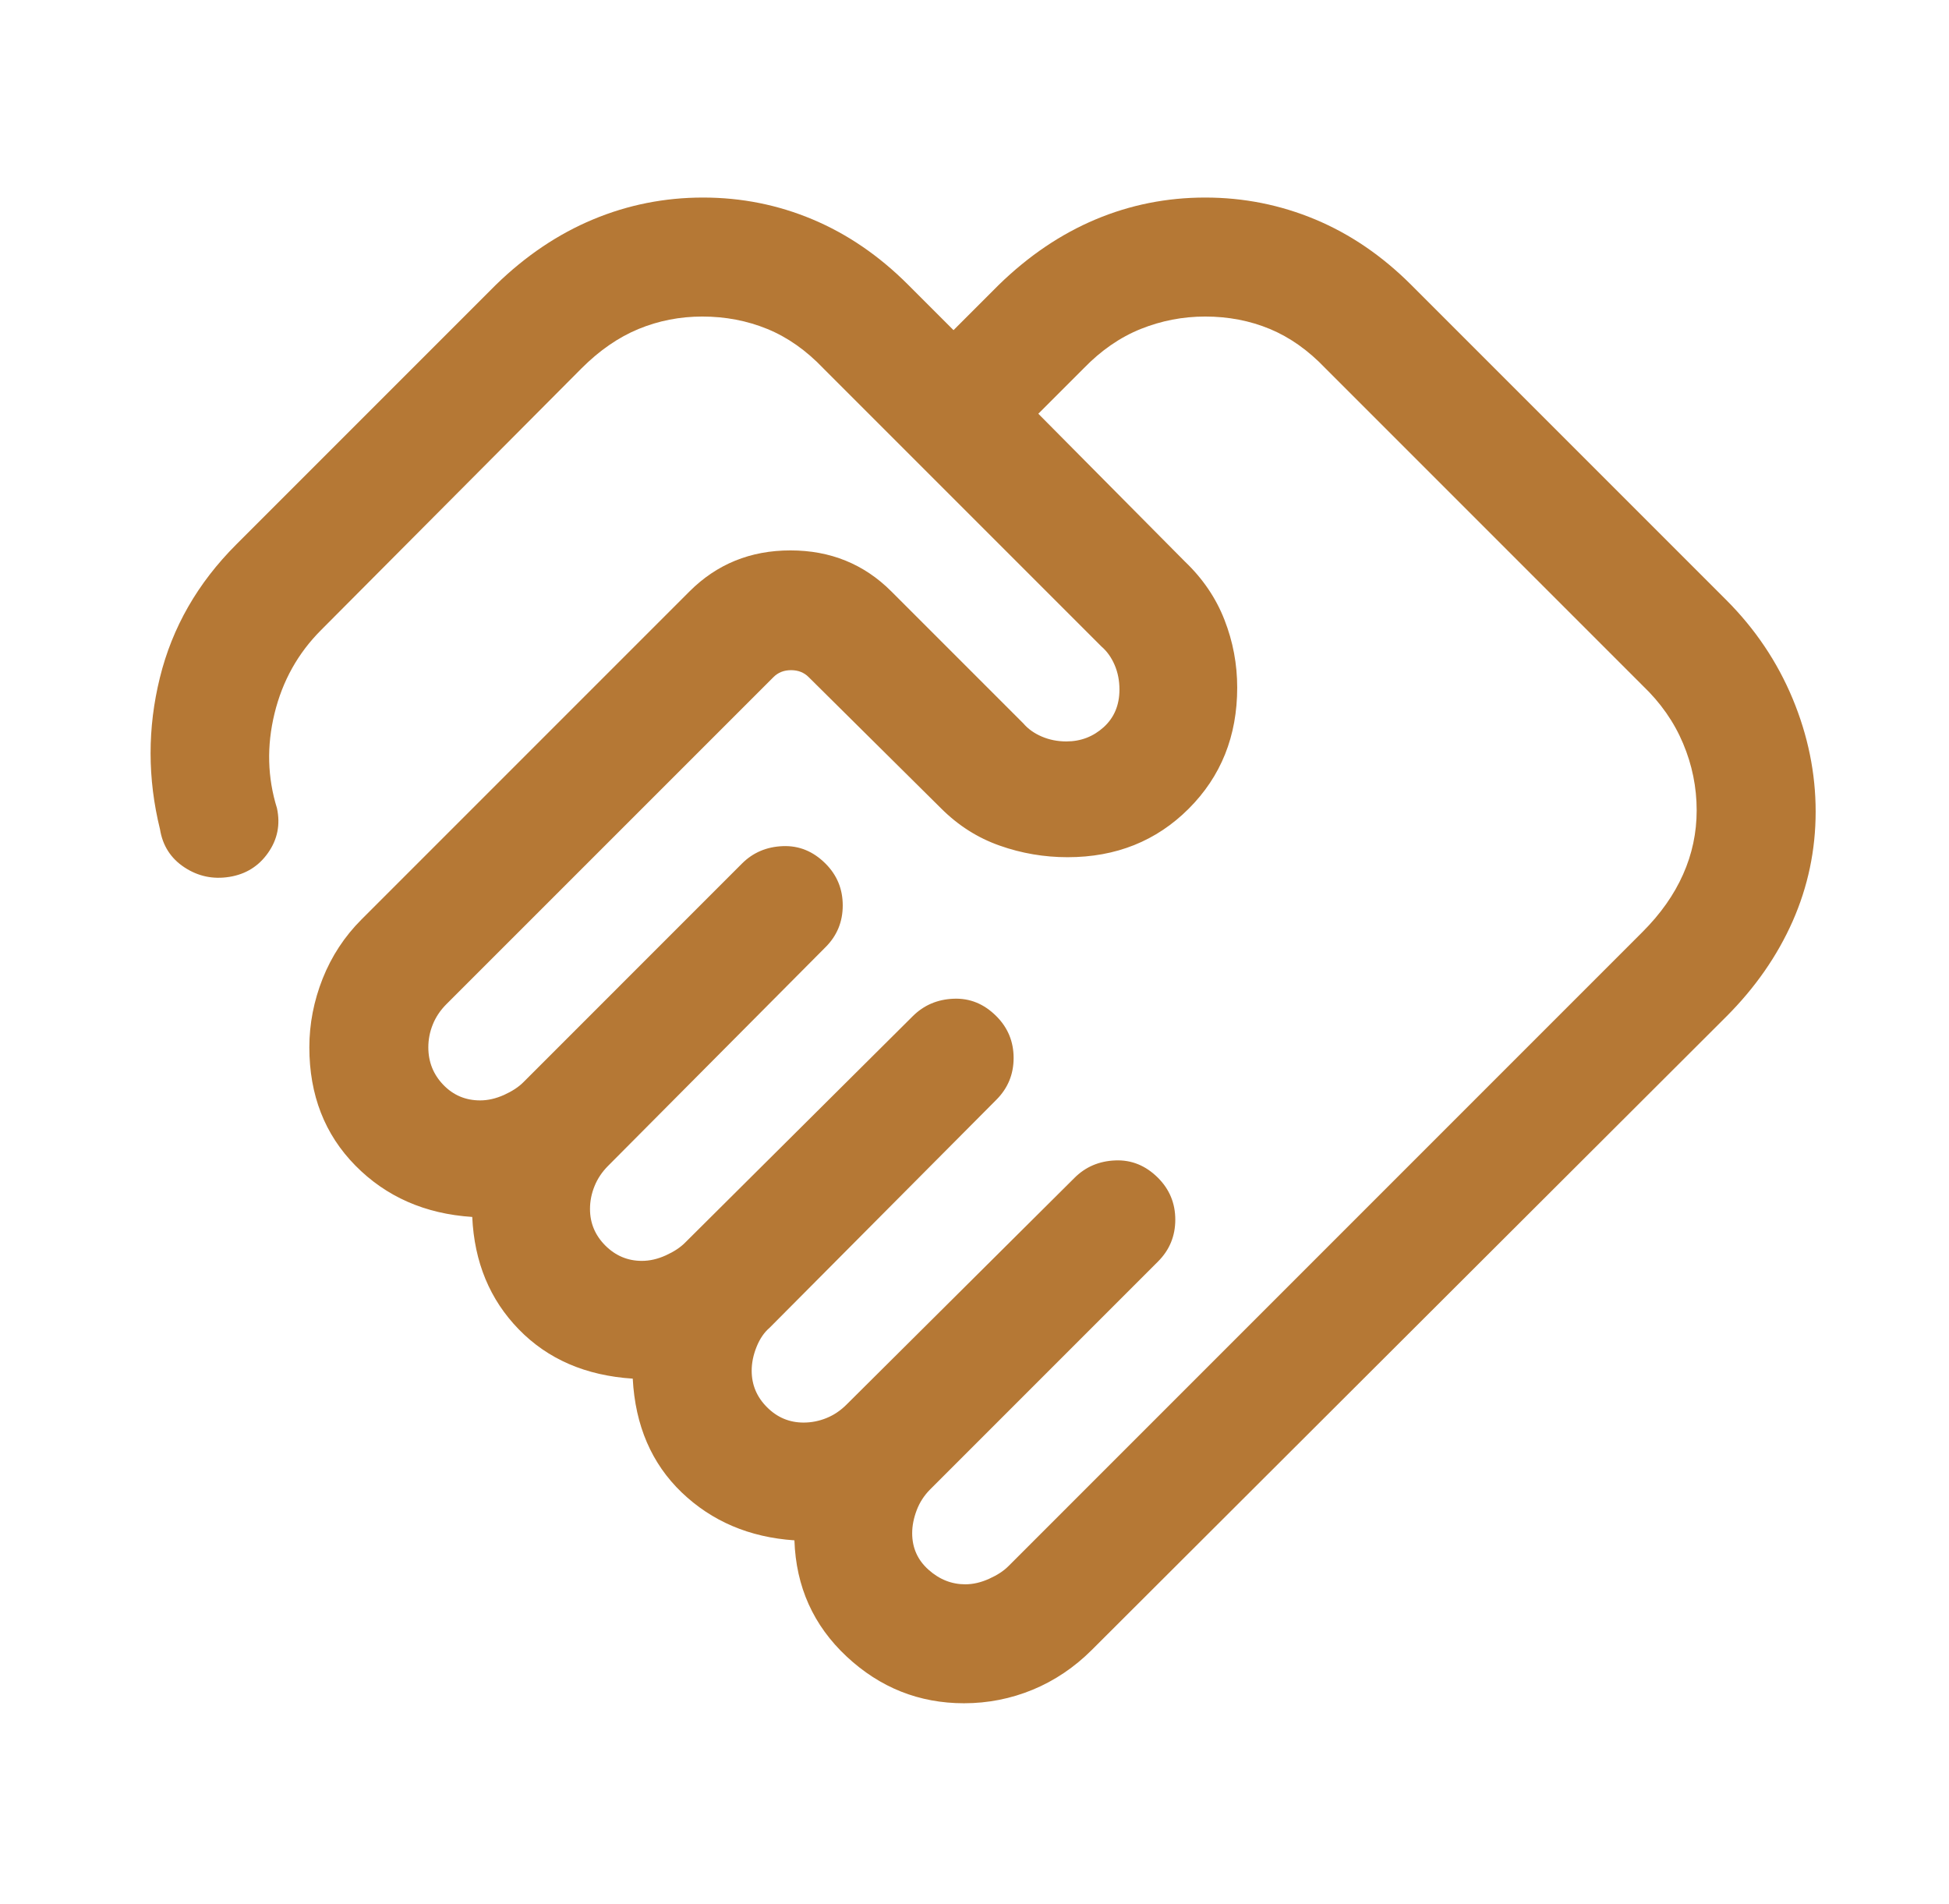 <svg width="43" height="42" viewBox="0 0 43 42" fill="none" xmlns="http://www.w3.org/2000/svg">
<path d="M21.296 34.95C21.469 34.95 21.644 34.909 21.823 34.828C22.001 34.748 22.142 34.656 22.245 34.553L36.241 20.556C36.636 20.161 36.934 19.739 37.133 19.29C37.333 18.842 37.433 18.371 37.433 17.877C37.433 17.366 37.333 16.873 37.133 16.4C36.934 15.926 36.636 15.501 36.241 15.124L29.241 8.124C28.865 7.729 28.456 7.44 28.016 7.257C27.577 7.075 27.101 6.983 26.59 6.983C26.096 6.983 25.622 7.075 25.168 7.257C24.713 7.44 24.294 7.729 23.911 8.124L22.908 9.127L26.145 12.391C26.538 12.766 26.828 13.194 27.015 13.674C27.203 14.154 27.296 14.652 27.296 15.168C27.296 16.236 26.94 17.127 26.226 17.84C25.513 18.553 24.622 18.91 23.554 18.91C23.038 18.91 22.538 18.825 22.055 18.654C21.571 18.484 21.142 18.211 20.767 17.837L17.84 14.936C17.739 14.835 17.61 14.784 17.453 14.784C17.296 14.784 17.167 14.835 17.066 14.936L9.847 22.154C9.715 22.287 9.615 22.435 9.549 22.599C9.483 22.762 9.45 22.931 9.45 23.104C9.45 23.426 9.56 23.702 9.78 23.931C10 24.16 10.271 24.275 10.594 24.275C10.767 24.275 10.942 24.234 11.121 24.154C11.299 24.073 11.44 23.981 11.543 23.878L16.369 19.051C16.611 18.809 16.911 18.68 17.269 18.666C17.627 18.651 17.942 18.78 18.213 19.051C18.467 19.305 18.593 19.612 18.593 19.974C18.593 20.335 18.467 20.642 18.213 20.895L13.414 25.721C13.282 25.854 13.183 26.002 13.117 26.166C13.05 26.33 13.017 26.498 13.017 26.671C13.017 26.983 13.13 27.251 13.355 27.477C13.581 27.702 13.849 27.815 14.161 27.815C14.334 27.815 14.51 27.775 14.688 27.694C14.867 27.613 15.007 27.521 15.11 27.418L20.138 22.417C20.381 22.175 20.681 22.046 21.038 22.032C21.396 22.017 21.711 22.145 21.982 22.417C22.236 22.67 22.363 22.978 22.363 23.339C22.363 23.7 22.236 24.007 21.982 24.261L16.981 29.289C16.86 29.392 16.764 29.533 16.692 29.711C16.62 29.89 16.584 30.065 16.584 30.238C16.584 30.55 16.697 30.819 16.923 31.044C17.148 31.27 17.417 31.382 17.729 31.382C17.901 31.382 18.07 31.349 18.233 31.283C18.397 31.217 18.545 31.117 18.677 30.985L23.706 25.984C23.948 25.742 24.248 25.613 24.606 25.599C24.963 25.584 25.278 25.712 25.55 25.984C25.803 26.238 25.93 26.545 25.93 26.906C25.93 27.267 25.803 27.575 25.55 27.828L20.522 32.856C20.39 32.989 20.29 33.142 20.224 33.317C20.158 33.492 20.125 33.661 20.125 33.822C20.125 34.145 20.245 34.414 20.485 34.628C20.725 34.843 20.995 34.95 21.296 34.95ZM21.269 37.574C20.279 37.574 19.417 37.231 18.681 36.545C17.945 35.858 17.561 35.003 17.527 33.98C16.535 33.913 15.707 33.561 15.041 32.924C14.376 32.286 14.015 31.449 13.96 30.413C12.923 30.346 12.085 29.983 11.446 29.326C10.806 28.669 10.464 27.842 10.419 26.846C9.378 26.778 8.519 26.401 7.841 25.713C7.164 25.026 6.825 24.156 6.825 23.104C6.825 22.588 6.923 22.082 7.119 21.587C7.316 21.093 7.601 20.658 7.976 20.283L15.211 13.048C15.815 12.444 16.557 12.142 17.439 12.142C18.321 12.142 19.064 12.444 19.667 13.048L22.578 15.959C22.681 16.08 22.816 16.176 22.983 16.248C23.151 16.32 23.332 16.356 23.527 16.356C23.846 16.356 24.12 16.25 24.352 16.04C24.583 15.829 24.698 15.553 24.698 15.211C24.698 15.016 24.663 14.835 24.591 14.668C24.519 14.501 24.422 14.366 24.301 14.262L18.163 8.124C17.786 7.729 17.375 7.44 16.929 7.257C16.484 7.075 16.005 6.983 15.494 6.983C15 6.983 14.532 7.075 14.089 7.257C13.646 7.44 13.227 7.729 12.832 8.124L7.084 13.899C6.575 14.408 6.232 15.021 6.057 15.738C5.882 16.455 5.9 17.152 6.111 17.83C6.188 18.191 6.122 18.519 5.914 18.814C5.707 19.109 5.423 19.286 5.061 19.344C4.7 19.402 4.369 19.332 4.069 19.134C3.768 18.936 3.588 18.655 3.53 18.294C3.254 17.175 3.253 16.06 3.527 14.951C3.8 13.841 4.362 12.861 5.213 12.011L10.944 6.28C11.599 5.643 12.312 5.163 13.083 4.841C13.853 4.519 14.663 4.358 15.511 4.358C16.359 4.358 17.165 4.519 17.93 4.841C18.696 5.163 19.397 5.643 20.034 6.28L21.037 7.283L22.04 6.28C22.695 5.643 23.405 5.163 24.17 4.841C24.935 4.519 25.742 4.358 26.59 4.358C27.438 4.358 28.247 4.519 29.018 4.841C29.788 5.163 30.492 5.643 31.13 6.28L38.086 13.236C38.723 13.873 39.211 14.599 39.55 15.412C39.888 16.225 40.058 17.056 40.058 17.904C40.058 18.752 39.888 19.559 39.55 20.324C39.211 21.089 38.723 21.79 38.086 22.427L24.089 36.397C23.703 36.782 23.268 37.075 22.785 37.275C22.302 37.474 21.796 37.574 21.269 37.574Z" fill="#B57835"/>
</svg>
